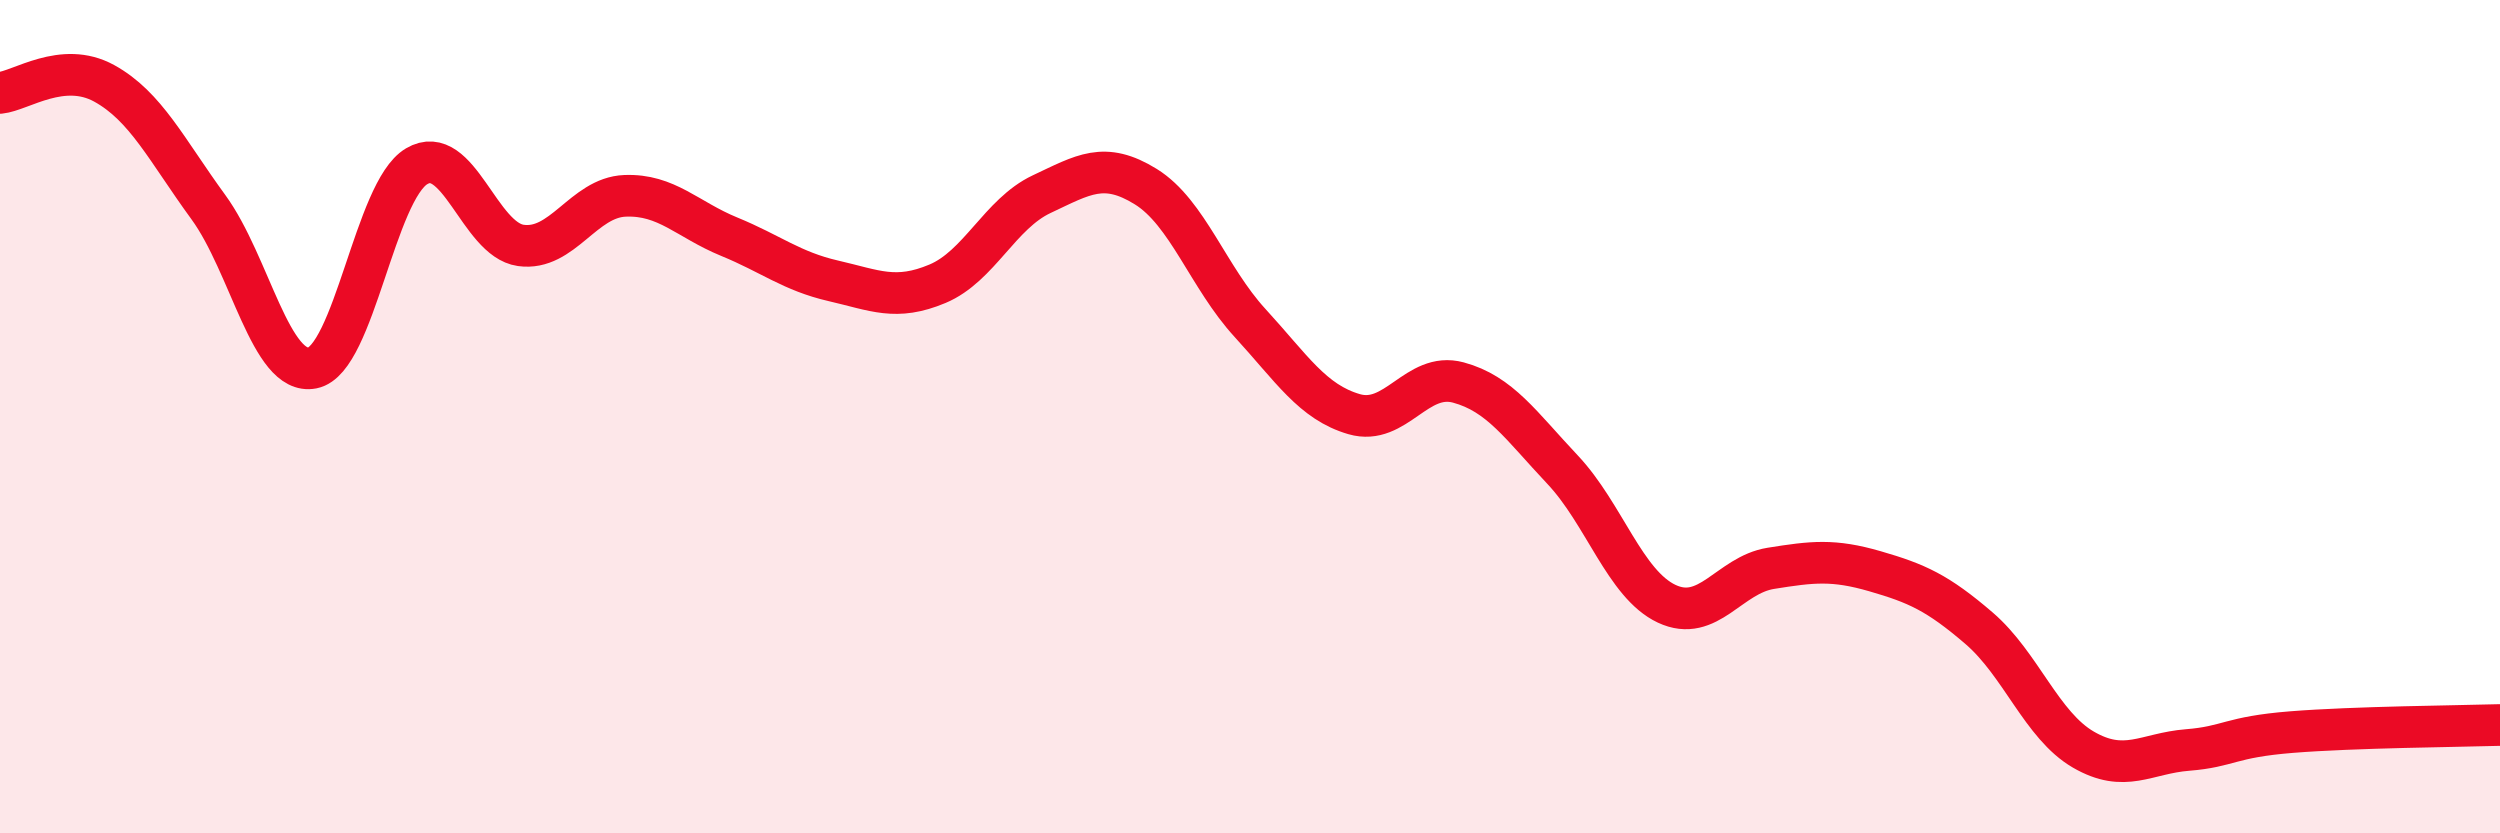 
    <svg width="60" height="20" viewBox="0 0 60 20" xmlns="http://www.w3.org/2000/svg">
      <path
        d="M 0,2.23 C 0.5,2.18 1.5,1.45 2.5,2 C 3.5,2.55 4,3.6 5,4.97 C 6,6.34 6.5,9.03 7.5,8.83 C 8.5,8.63 9,4.58 10,3.99 C 11,3.4 11.5,5.75 12.5,5.89 C 13.5,6.03 14,4.74 15,4.7 C 16,4.66 16.5,5.27 17.5,5.68 C 18.5,6.09 19,6.51 20,6.74 C 21,6.97 21.5,7.23 22.5,6.81 C 23.5,6.39 24,5.13 25,4.66 C 26,4.19 26.5,3.86 27.5,4.48 C 28.5,5.1 29,6.66 30,7.75 C 31,8.84 31.5,9.65 32.5,9.94 C 33.5,10.23 34,8.91 35,9.18 C 36,9.45 36.5,10.21 37.5,11.27 C 38.5,12.33 39,14.02 40,14.49 C 41,14.96 41.5,13.8 42.5,13.64 C 43.5,13.48 44,13.42 45,13.71 C 46,14 46.5,14.22 47.5,15.08 C 48.5,15.94 49,17.41 50,17.99 C 51,18.57 51.5,18.08 52.5,18 C 53.5,17.92 53.5,17.69 55,17.57 C 56.5,17.45 59,17.43 60,17.4L60 20L0 20Z"
        fill="#EB0A25"
        opacity="0.1"
        stroke-linecap="round"
        stroke-linejoin="round"
      />
      <path
        d="M 0,2.23 C 0.5,2.18 1.5,1.45 2.5,2 C 3.5,2.55 4,3.6 5,4.97 C 6,6.34 6.5,9.03 7.5,8.83 C 8.5,8.63 9,4.58 10,3.99 C 11,3.4 11.5,5.75 12.5,5.89 C 13.5,6.03 14,4.74 15,4.7 C 16,4.66 16.5,5.27 17.5,5.68 C 18.5,6.09 19,6.51 20,6.74 C 21,6.97 21.5,7.23 22.5,6.81 C 23.5,6.39 24,5.13 25,4.66 C 26,4.19 26.5,3.86 27.5,4.48 C 28.5,5.1 29,6.66 30,7.75 C 31,8.84 31.5,9.65 32.5,9.94 C 33.5,10.23 34,8.91 35,9.18 C 36,9.45 36.5,10.21 37.5,11.27 C 38.5,12.33 39,14.02 40,14.49 C 41,14.96 41.5,13.8 42.5,13.64 C 43.5,13.48 44,13.42 45,13.71 C 46,14 46.5,14.22 47.5,15.08 C 48.5,15.94 49,17.41 50,17.99 C 51,18.57 51.5,18.08 52.5,18 C 53.5,17.92 53.5,17.69 55,17.57 C 56.5,17.45 59,17.43 60,17.4"
        stroke="#EB0A25"
        stroke-width="1"
        fill="none"
        stroke-linecap="round"
        stroke-linejoin="round"
      />
    </svg>
  